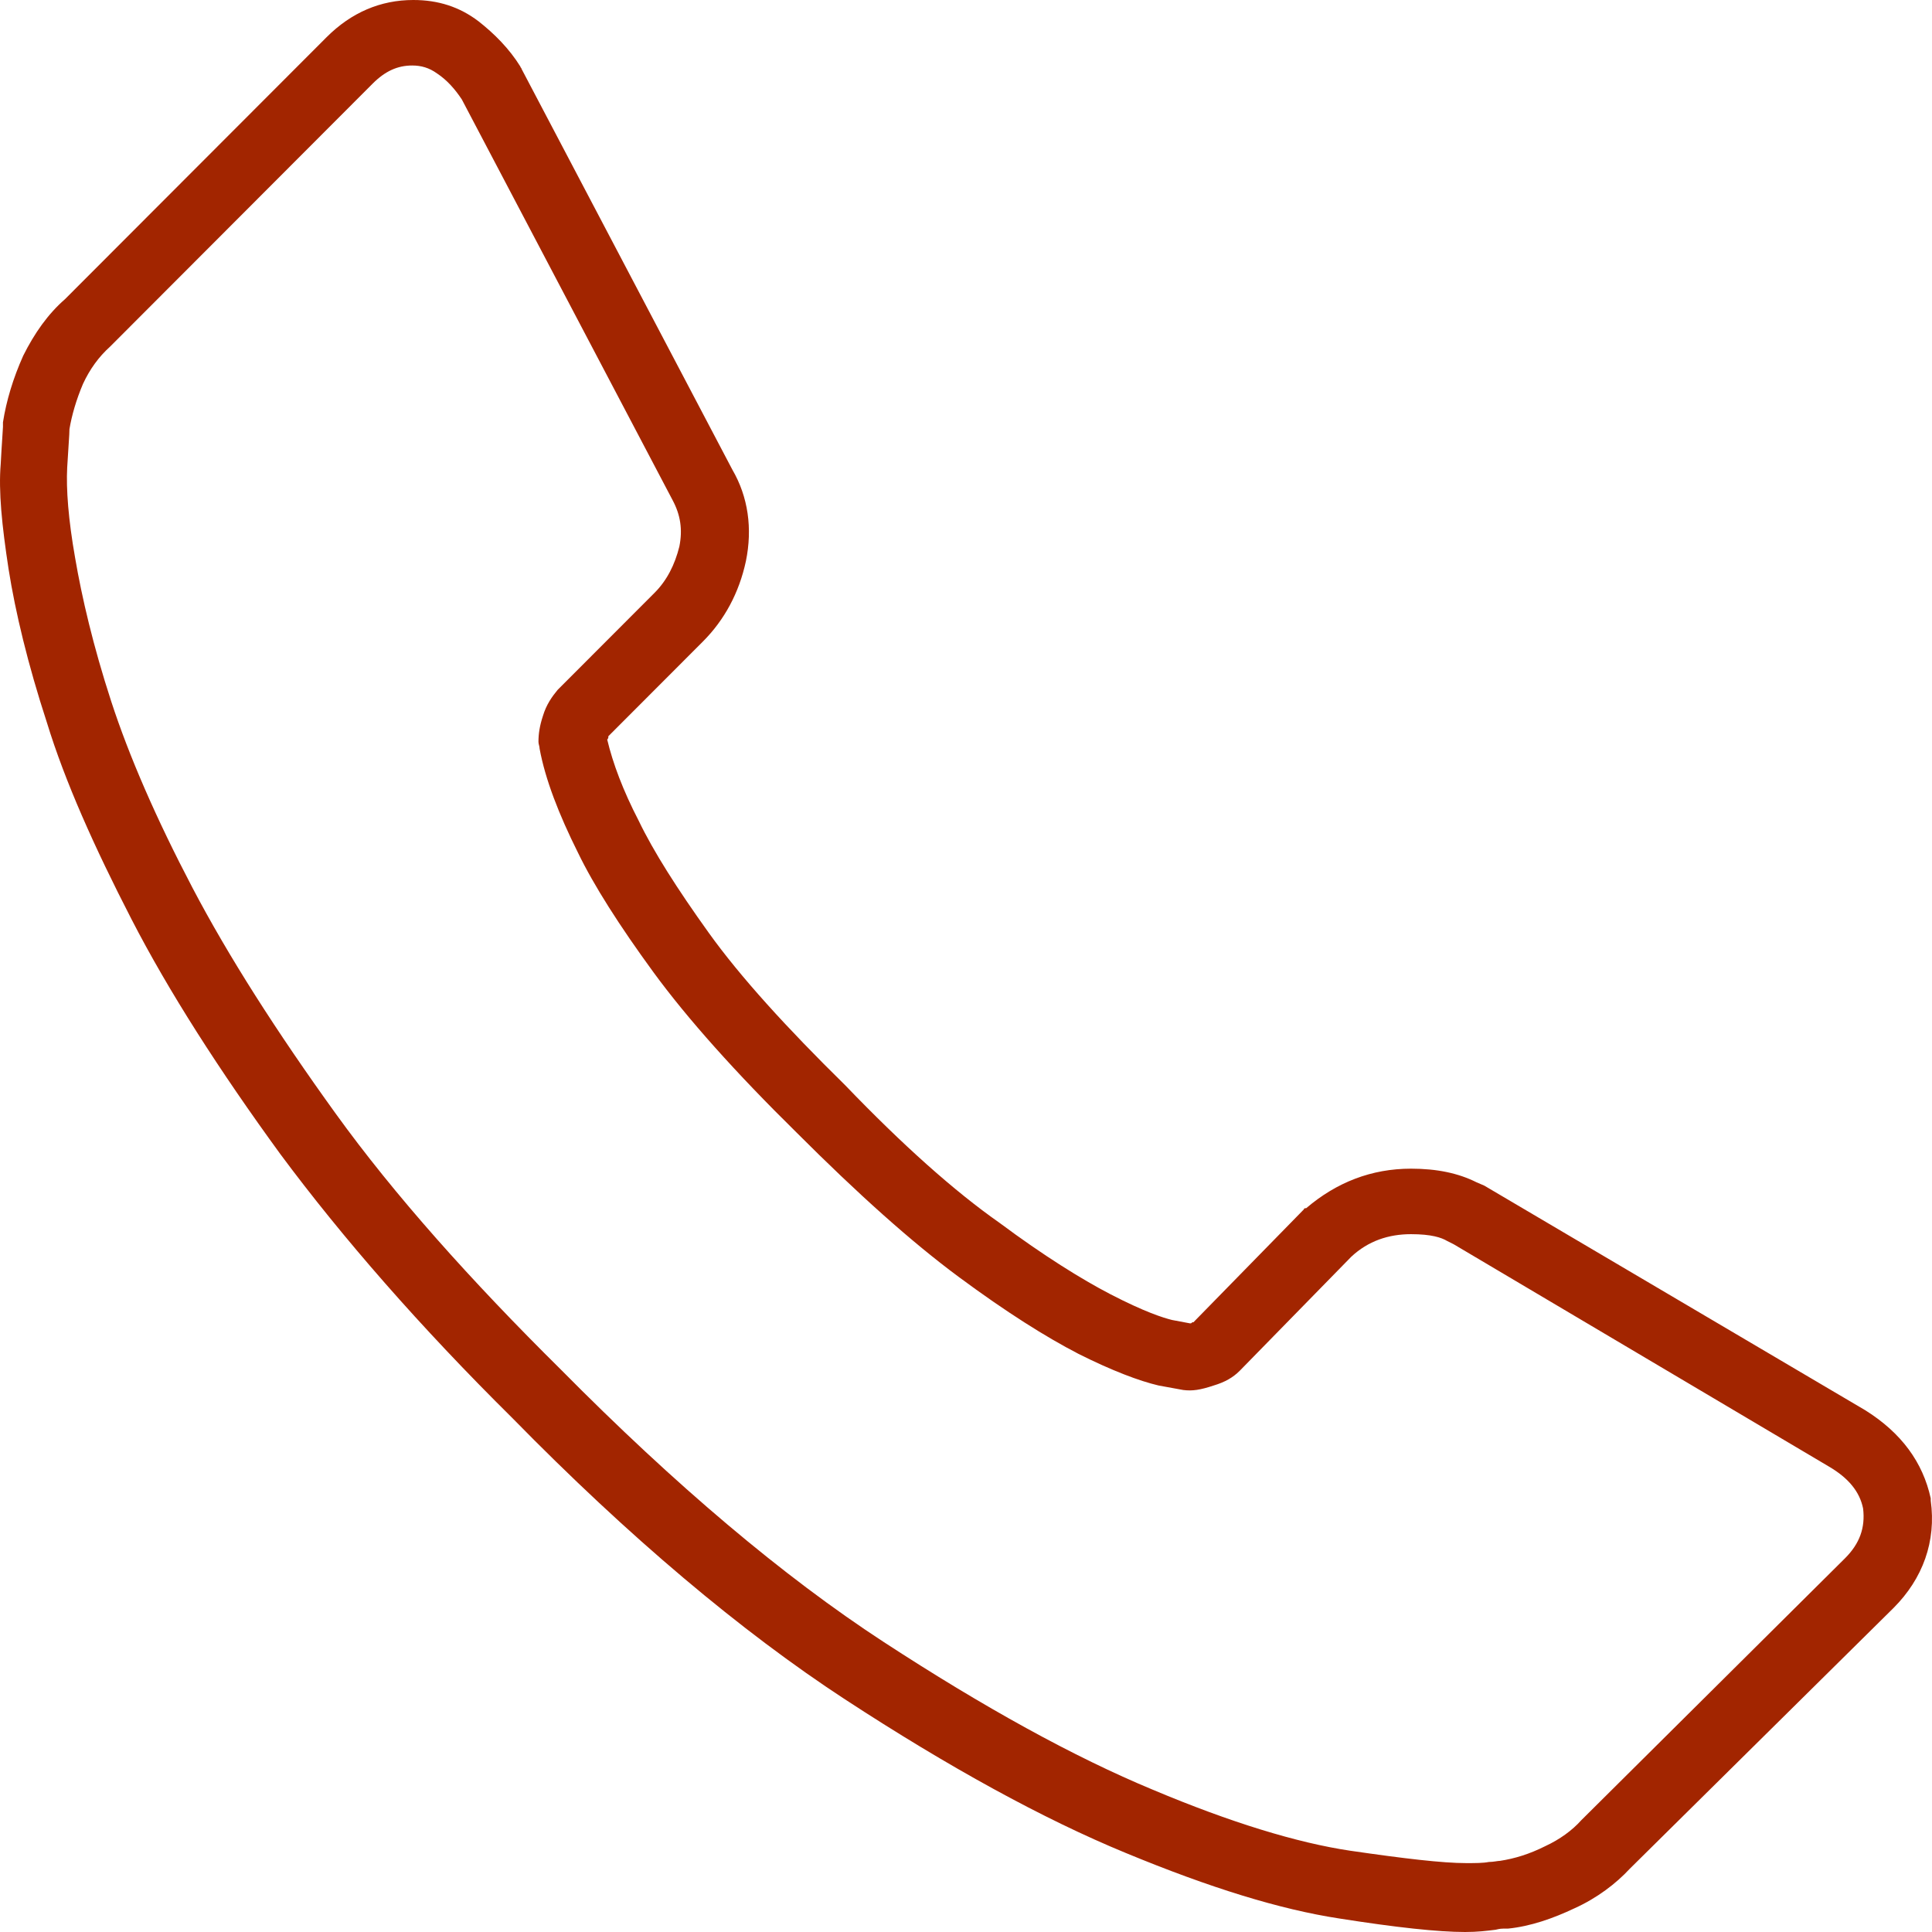 <svg width="41" height="41" viewBox="0 0 41 41" fill="none" xmlns="http://www.w3.org/2000/svg">
<path d="M31.093 41C30.518 41 29.633 40.904 28.413 40.712C27.169 40.521 25.686 40.066 23.891 39.323C22.145 38.604 20.135 37.502 17.934 36.064C15.733 34.626 13.341 32.613 10.877 30.097C8.915 28.156 7.264 26.263 5.948 24.49C4.656 22.716 3.579 21.039 2.79 19.506C2 17.972 1.378 16.582 0.996 15.336C0.589 14.09 0.326 12.988 0.182 12.077C0.039 11.143 -0.033 10.424 0.015 9.849C0.039 9.393 0.063 9.106 0.063 9.058C0.063 9.034 0.063 8.986 0.063 8.962C0.134 8.507 0.278 8.027 0.493 7.548C0.732 7.069 1.02 6.662 1.378 6.35L6.929 0.791C7.455 0.264 8.077 0 8.771 0C9.297 0 9.752 0.144 10.159 0.455C10.494 0.719 10.805 1.03 11.044 1.414C11.044 1.438 11.068 1.438 11.068 1.462L15.542 9.968C15.877 10.543 15.972 11.214 15.829 11.909C15.685 12.58 15.374 13.155 14.92 13.611L12.91 15.624V15.648C12.91 15.671 12.886 15.695 12.886 15.695C13.006 16.199 13.221 16.774 13.556 17.421C13.867 18.068 14.369 18.859 15.039 19.793C15.709 20.728 16.69 21.806 17.934 23.028C19.154 24.298 20.255 25.28 21.212 25.951C22.145 26.646 22.958 27.15 23.556 27.461C24.298 27.845 24.681 27.964 24.872 28.012L25.255 28.084C25.279 28.084 25.279 28.084 25.303 28.06H25.327L27.671 25.664C27.671 25.64 27.695 25.64 27.719 25.64C28.365 25.089 29.107 24.801 29.944 24.801C30.494 24.801 30.949 24.897 31.332 25.089C31.38 25.113 31.451 25.137 31.499 25.161L39.586 29.929C40.351 30.409 40.806 31.032 40.973 31.798C40.973 31.822 40.973 31.822 40.973 31.846C41.093 32.709 40.806 33.5 40.184 34.123L34.586 39.658C34.298 39.97 33.892 40.281 33.413 40.497C32.959 40.712 32.48 40.88 32.002 40.928C31.978 40.928 31.93 40.928 31.906 40.928C31.882 40.928 31.834 40.928 31.739 40.952C31.547 40.976 31.356 41 31.093 41ZM1.474 9.106C1.474 9.226 1.45 9.489 1.426 9.921C1.402 10.376 1.45 11.023 1.594 11.838C1.737 12.676 1.977 13.707 2.359 14.881C2.742 16.055 3.316 17.373 4.082 18.835C4.848 20.296 5.876 21.902 7.12 23.627C8.364 25.352 9.991 27.174 11.905 29.067C14.322 31.511 16.618 33.452 18.748 34.842C20.877 36.231 22.791 37.286 24.465 37.981C26.116 38.676 27.528 39.107 28.652 39.275C29.801 39.442 30.614 39.538 31.116 39.538C31.308 39.538 31.475 39.538 31.595 39.514C31.691 39.514 31.786 39.49 31.834 39.49C32.145 39.442 32.456 39.347 32.791 39.179C33.102 39.035 33.365 38.843 33.557 38.628L39.155 33.068C39.466 32.757 39.586 32.421 39.538 32.014C39.466 31.655 39.227 31.367 38.82 31.127L30.853 26.407C30.805 26.383 30.758 26.359 30.71 26.335C30.59 26.263 30.375 26.191 29.944 26.191C29.466 26.191 29.035 26.335 28.676 26.67L26.308 29.091C26.164 29.234 25.997 29.33 25.758 29.402C25.47 29.498 25.303 29.522 25.111 29.498L24.585 29.402C24.178 29.306 23.604 29.091 22.887 28.731C22.193 28.372 21.355 27.845 20.351 27.102C19.346 26.359 18.197 25.328 16.905 24.035C15.614 22.765 14.585 21.614 13.867 20.632C13.149 19.649 12.599 18.787 12.264 18.092C11.857 17.277 11.57 16.534 11.451 15.887C11.451 15.839 11.427 15.791 11.427 15.743C11.427 15.576 11.451 15.408 11.522 15.192C11.594 14.953 11.714 14.785 11.833 14.641L13.891 12.58C14.154 12.317 14.322 11.981 14.417 11.598C14.489 11.239 14.441 10.927 14.274 10.615L9.8 2.109C9.656 1.893 9.489 1.701 9.274 1.558C9.106 1.438 8.939 1.39 8.747 1.39C8.436 1.39 8.173 1.51 7.91 1.773L2.335 7.357C2.096 7.572 1.905 7.836 1.761 8.147C1.618 8.483 1.522 8.818 1.474 9.106Z" fill="#A22500"/>
</svg>
